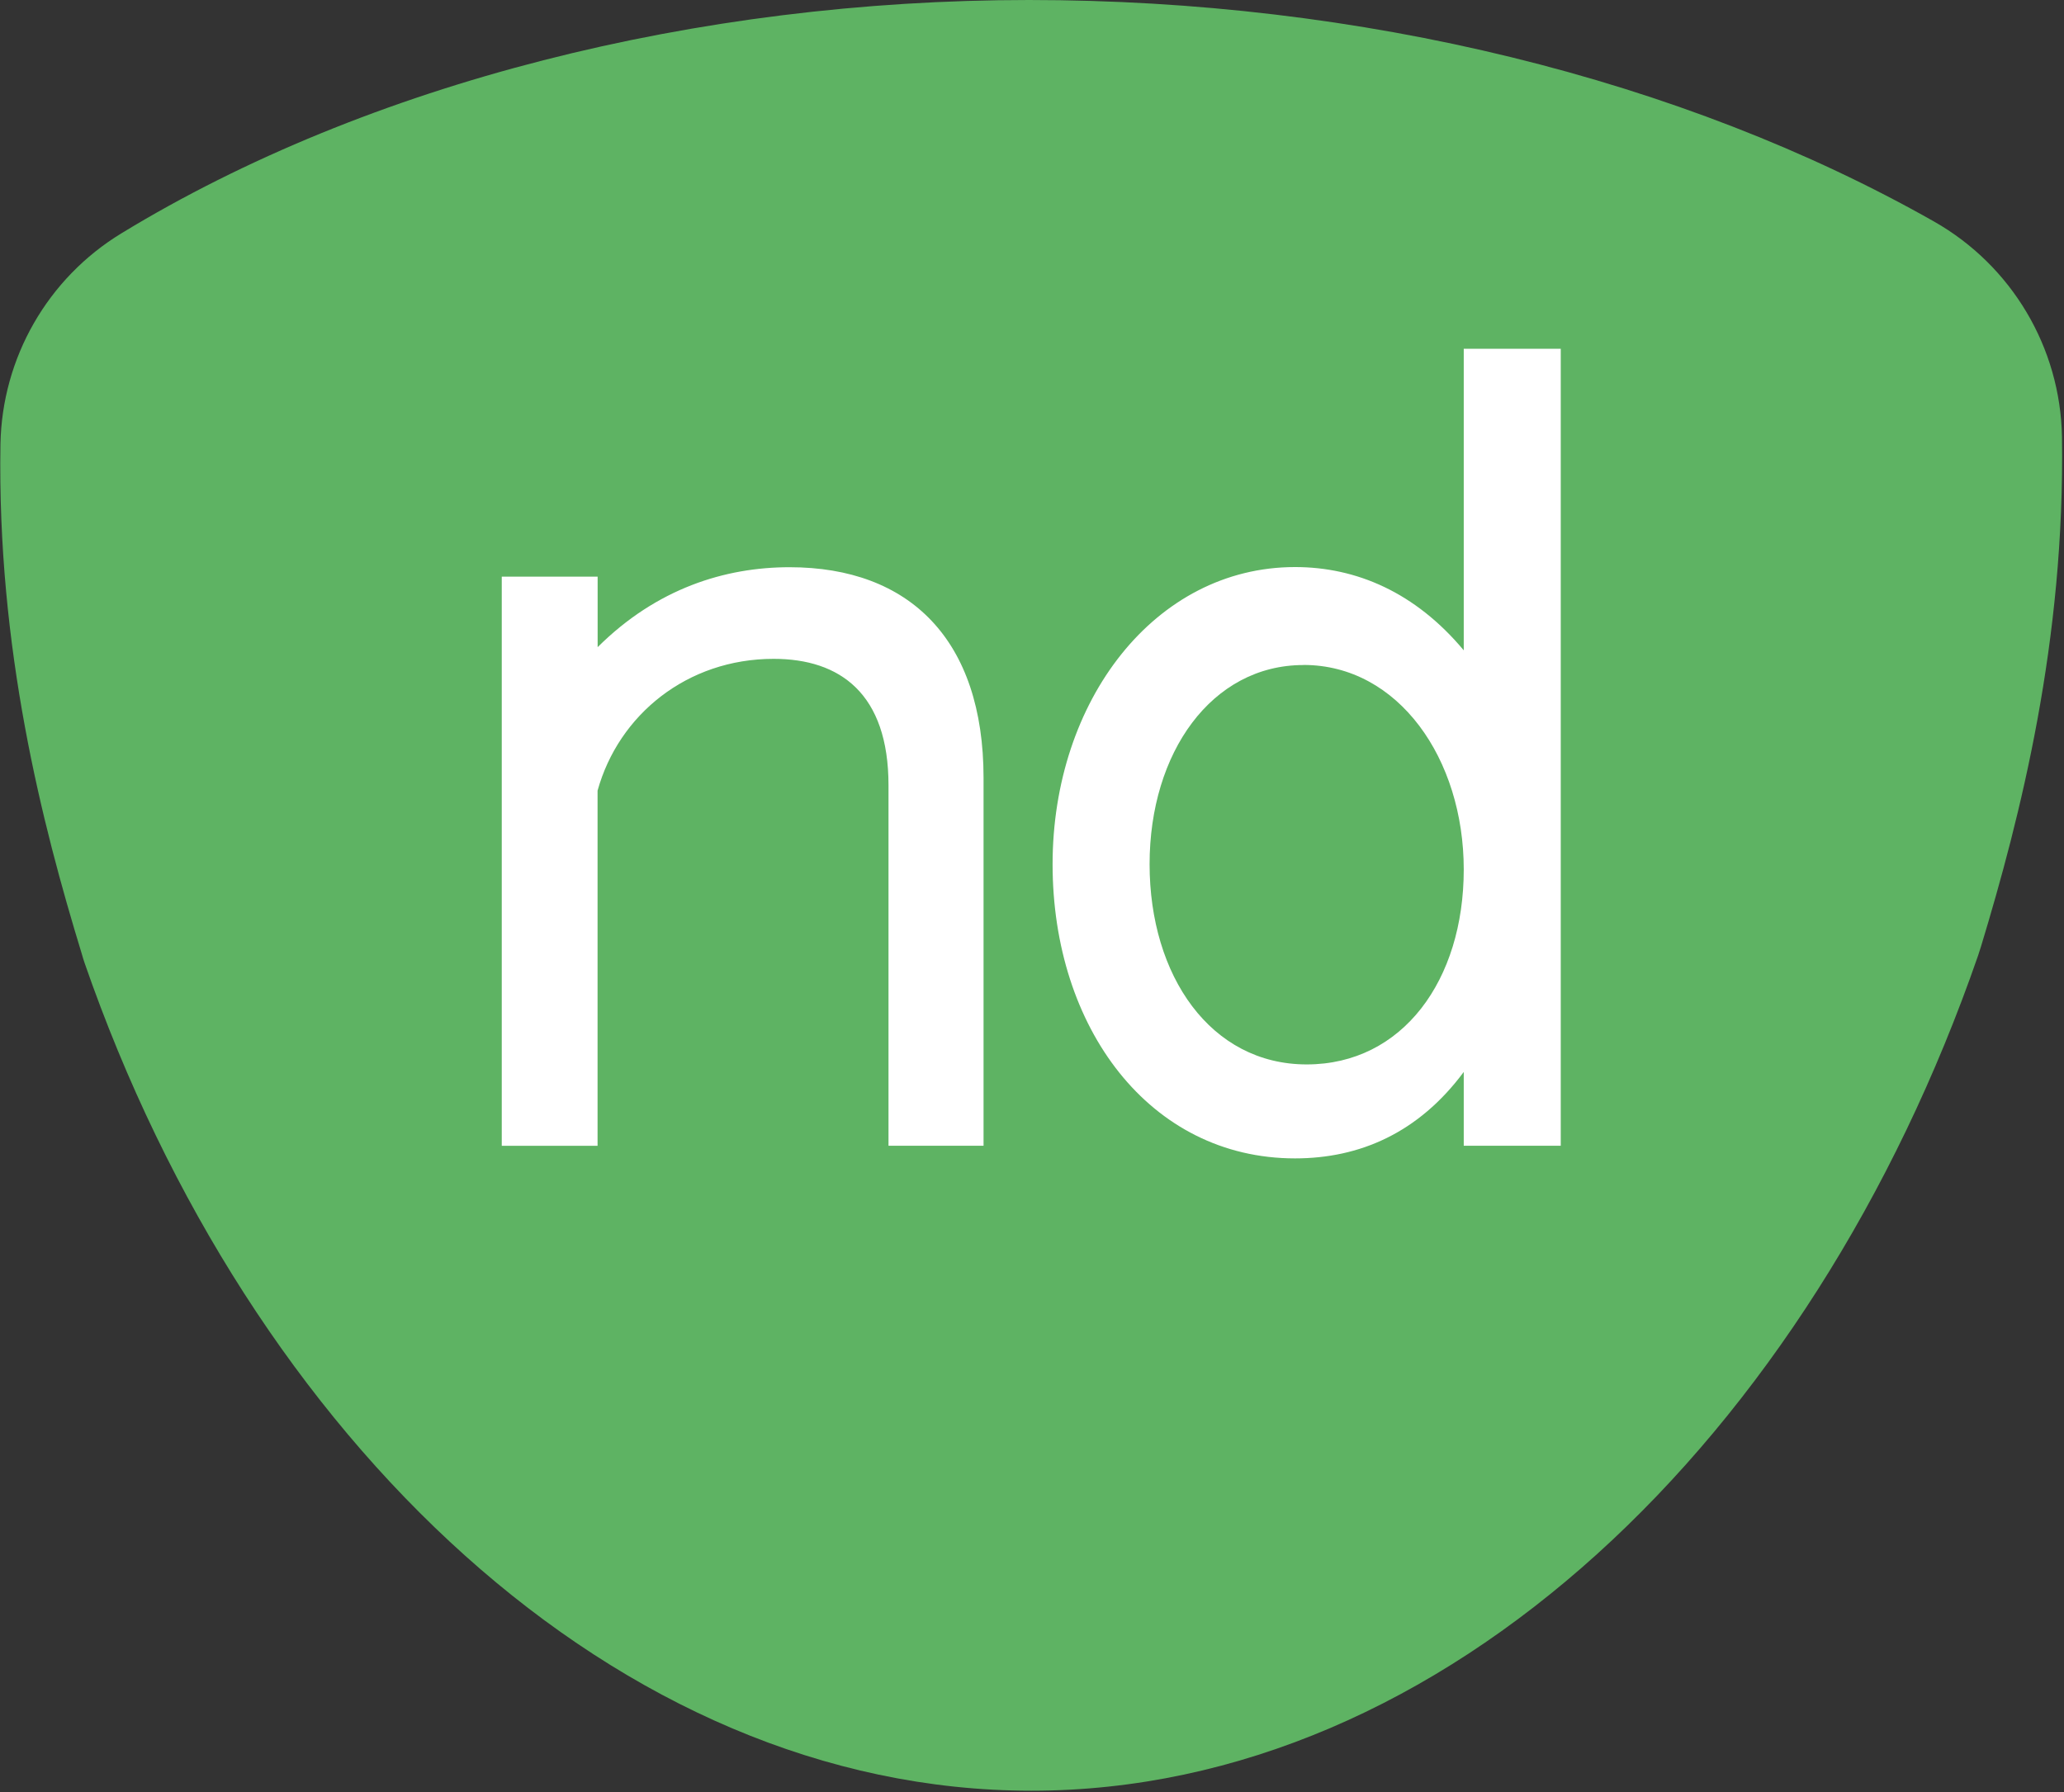 <svg xmlns="http://www.w3.org/2000/svg" fill="none" viewBox="0 0 365 317" height="317" width="365">
<rect x="0" y="0" width="365" height="317" fill="#333333" stroke="none"/>
<g clip-path="url(#clip0_2188_18)">
<rect fill="white" height="197" width="228" y="41" x="70"></rect>
<path fill="#5EB363" d="M364.643 77.242C364.35 61.447 355.753 46.985 342.024 39.187C297.452 13.929 240.59 0 181.942 0C123.295 0 65.1 14.675 21.474 41.267C8.425 49.211 0.361 63.286 0.081 78.561C-0.519 114.643 7.412 145.673 14.476 168.759C14.61 169.279 14.783 169.785 14.956 170.318C44.187 254.638 109.312 316.738 182.395 316.738C255.479 316.738 320.244 254.371 349.795 169.052C349.941 168.532 350.168 167.959 350.315 167.439C357.299 144.42 365.19 113.39 364.643 77.255V77.242ZM173.918 202.655H157.124V138.902C157.124 122.68 148.553 116.536 136.81 116.536C121.522 116.536 109.406 126.413 105.674 139.848V202.668H88.732V101.994H105.687V114.47C116.15 104.06 128.253 100.328 139.623 100.328C160.882 100.328 173.932 113.19 173.932 137.609V202.668L173.918 202.655ZM276.005 202.655H258.851V189.605C250.84 200.402 240.417 204.894 229.02 204.894C203.295 204.894 186.141 181.781 186.141 152.871C186.141 123.96 204.228 100.301 229.02 100.301C239.844 100.301 250.28 104.766 258.851 115.03V61.687H276.005V202.641V202.655Z"></path>
<path fill="#5EB363" d="M230.513 117.629C214.292 117.629 203.295 133.104 203.295 152.857C203.295 172.611 214.105 188.273 231.073 188.273C248.041 188.273 258.851 173.357 258.851 153.79C258.851 134.223 247.295 117.615 230.513 117.615V117.629Z"></path>
</g>
<defs>
<clipPath id="clip0_2188_18">
<rect fill="white" height="316.724" width="364.724"></rect>
</clipPath>
</defs>
</svg>
